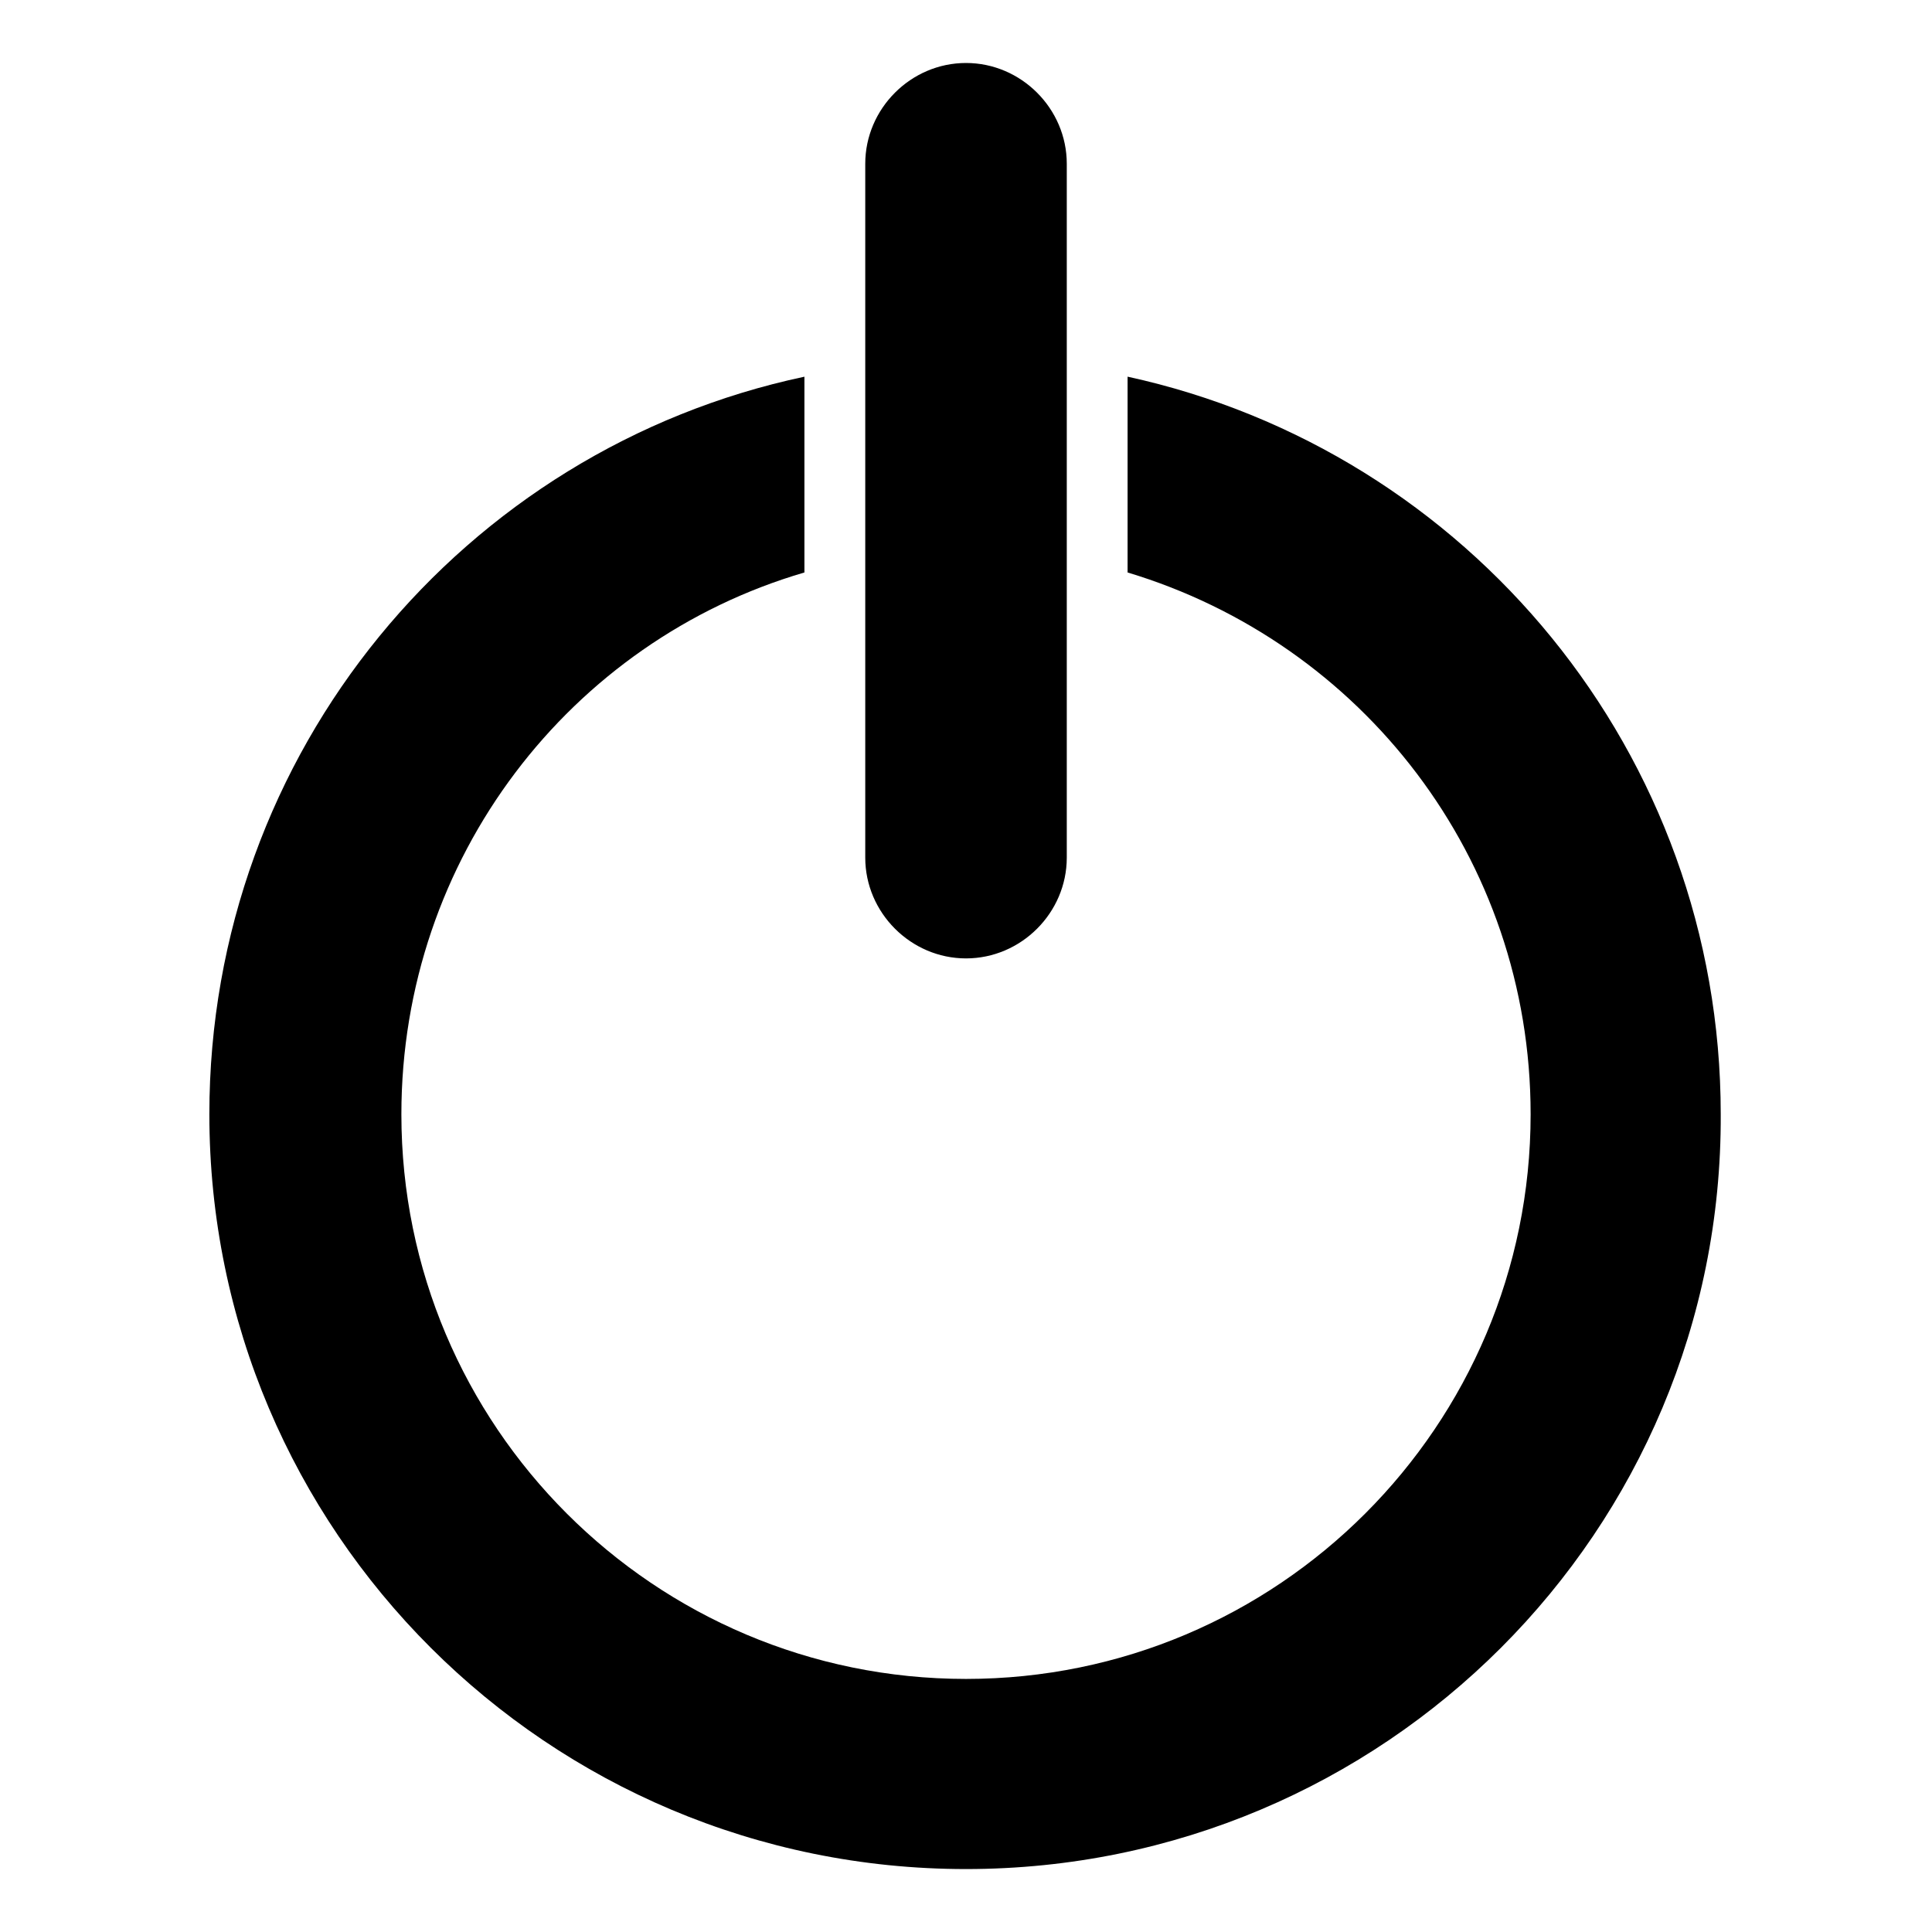 <?xml version="1.0" encoding="UTF-8"?>
<!-- Uploaded to: SVG Find, www.svgrepo.com, Generator: SVG Find Mixer Tools -->
<svg fill="#000000" width="800px" height="800px" version="1.1" viewBox="144 144 512 512" xmlns="http://www.w3.org/2000/svg">
 <path d="m357.18 243.82v51.891c-61.969 18.137-106.81 75.57-106.81 143.59 0 82.625 67.008 149.63 149.63 149.63s149.63-67.008 149.63-149.63c0-68.016-44.84-124.95-106.81-143.59v-51.891c90.184 19.648 157.19 99.754 157.19 195.48 0.504 110.34-89.176 200.02-200.01 200.02-110.84 0-200.52-89.68-200.52-200.01-0.004-96.23 67.508-176.34 157.69-195.48zm42.824-83.129c14.609 0 26.703 12.09 26.703 26.703v183.89c0 14.609-12.09 26.703-26.703 26.703-14.609 0-26.703-12.09-26.703-26.703v-183.89c0-14.609 12.09-26.703 26.703-26.703z" fill-rule="evenodd"/>
</svg>
